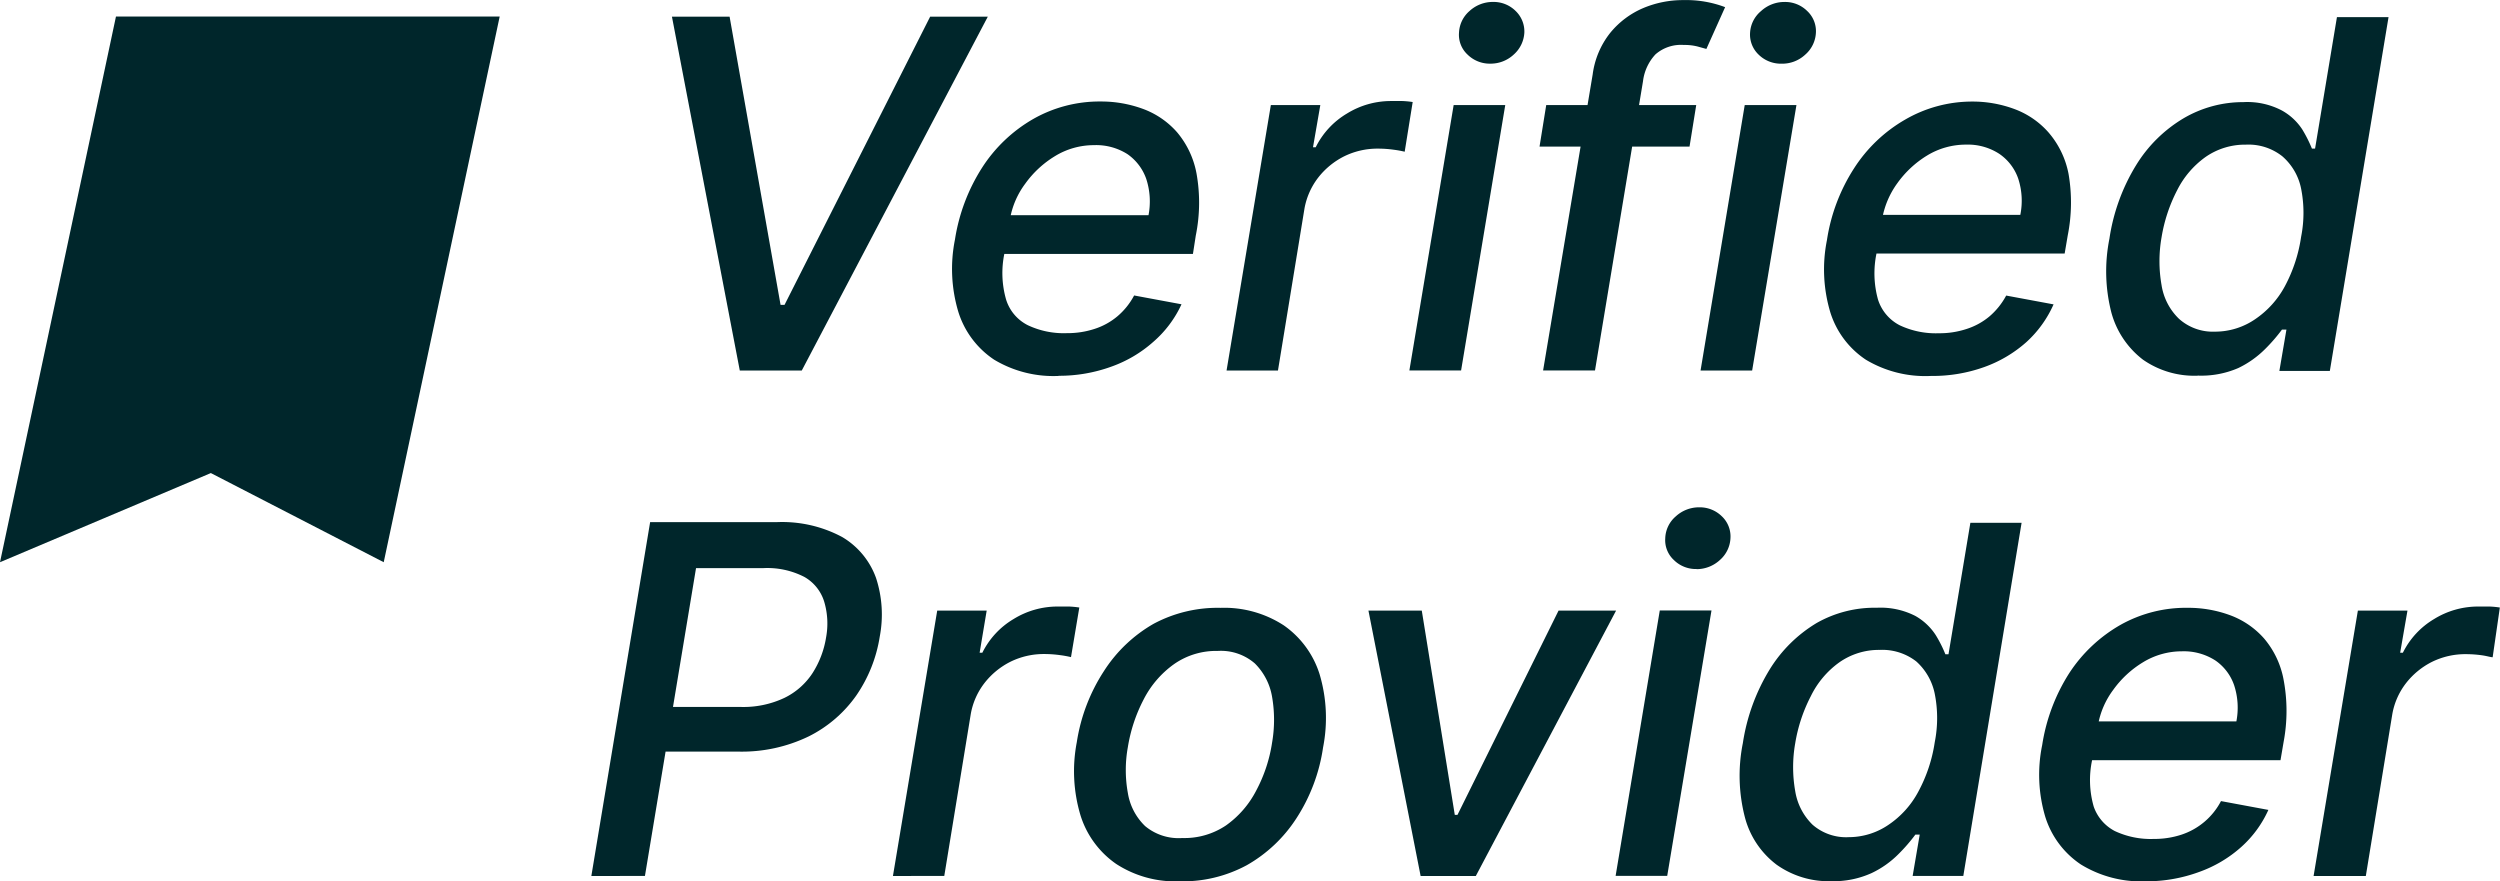 <svg xmlns="http://www.w3.org/2000/svg" width="80" height="28.205" viewBox="0 0 80 28.205"><g id="Layer_2" data-name="Layer 2" transform="translate(0 0.003)"><g id="Layer_1" data-name="Layer 1" transform="translate(0 -0.003)"><path id="Path_11210" data-name="Path 11210" d="M3.711,1.33,0,18.792l6.747-2.853,5.532,2.853L15.99,1.33Z" transform="translate(0 -0.801)" fill="#00262b"></path><path id="Path_11211" data-name="Path 11211" d="M56.025,1.34l1.631,9.223h.127L62.443,1.34h1.845L58.335,12.663H56.351L54.18,1.34Z" transform="translate(-32.678 -0.807)" fill="#00262b"></path><path id="Path_11212" data-name="Path 11212" d="M80.176,16.968a3.683,3.683,0,0,1-2.064-.52,2.857,2.857,0,0,1-1.143-1.52,4.782,4.782,0,0,1-.111-2.326,5.953,5.953,0,0,1,.869-2.3,4.762,4.762,0,0,1,1.635-1.556,4.282,4.282,0,0,1,2.159-.56,3.877,3.877,0,0,1,1.357.238,2.687,2.687,0,0,1,1.087.746,2.85,2.85,0,0,1,.623,1.322,5.294,5.294,0,0,1-.024,1.984l-.091.587H77.727l.2-1.238h5.124a2.318,2.318,0,0,0-.071-1.159,1.611,1.611,0,0,0-.6-.794A1.865,1.865,0,0,0,81.3,9.583a2.381,2.381,0,0,0-1.238.349,3.238,3.238,0,0,0-.956.885,2.639,2.639,0,0,0-.484,1.111l-.179,1.107a3.072,3.072,0,0,0,.052,1.492,1.373,1.373,0,0,0,.695.818,2.691,2.691,0,0,0,1.246.254,2.778,2.778,0,0,0,.885-.135,2.159,2.159,0,0,0,.73-.4,2.246,2.246,0,0,0,.54-.671l1.516.282a3.54,3.54,0,0,1-.9,1.2,4.064,4.064,0,0,1-1.341.794,4.889,4.889,0,0,1-1.691.294Z" transform="translate(-46.299 -4.938)" fill="#00262b"></path><path id="Path_11213" data-name="Path 11213" d="M98.9,16.77l1.417-8.493H101.9l-.234,1.349h.087a2.584,2.584,0,0,1,1-1.079,2.675,2.675,0,0,1,1.409-.4h.365a2.806,2.806,0,0,1,.329.032L104.6,9.769a3.176,3.176,0,0,0-.345-.063,3.6,3.6,0,0,0-.508-.036,2.413,2.413,0,0,0-1.083.246,2.441,2.441,0,0,0-.833.683,2.278,2.278,0,0,0-.437.984l-.849,5.187Z" transform="translate(-59.65 -4.914)" fill="#00262b"></path><path id="Path_11214" data-name="Path 11214" d="M113.64,11.944l1.417-8.493h1.651l-1.413,8.493Zm2.588-9.818a1.012,1.012,0,0,1-.726-.29.861.861,0,0,1-.274-.695.972.972,0,0,1,.337-.7,1.1,1.1,0,0,1,.75-.29,1,1,0,0,1,.726.29.909.909,0,0,1,.278.695,1.008,1.008,0,0,1-.341.7,1.083,1.083,0,0,1-.75.29Z" transform="translate(-68.54 -0.089)" fill="#00262b"></path><path id="Path_11215" data-name="Path 11215" d="M129.146,3.36l-.214,1.329h-4.8l.214-1.329Zm-4.9,8.493,1.587-9.477a2.7,2.7,0,0,1,.56-1.326,2.754,2.754,0,0,1,1.056-.794A3.278,3.278,0,0,1,128.738,0a3.52,3.52,0,0,1,1.333.226l-.6,1.337-.286-.079a1.651,1.651,0,0,0-.433-.048,1.238,1.238,0,0,0-.909.3,1.528,1.528,0,0,0-.4.861l-1.536,9.255Z" transform="translate(-74.867 0.003)" fill="#00262b"></path><path id="Path_11216" data-name="Path 11216" d="M137.12,11.945l1.413-8.493h1.655l-1.417,8.493Zm2.588-9.818a1.016,1.016,0,0,1-.73-.29.885.885,0,0,1-.274-.695.972.972,0,0,1,.353-.7,1.1,1.1,0,0,1,.754-.29,1,1,0,0,1,.722.29.881.881,0,0,1,.278.695.992.992,0,0,1-.341.7,1.08,1.08,0,0,1-.762.29Z" transform="translate(-82.702 -0.089)" fill="#00262b"></path><path id="Path_11217" data-name="Path 11217" d="M150.483,16.969a3.7,3.7,0,0,1-2.068-.52,2.83,2.83,0,0,1-1.139-1.52,4.782,4.782,0,0,1-.107-2.306,5.846,5.846,0,0,1,.869-2.3,4.762,4.762,0,0,1,1.631-1.556,4.266,4.266,0,0,1,2.139-.579,3.846,3.846,0,0,1,1.357.238,2.7,2.7,0,0,1,1.091.746A2.849,2.849,0,0,1,154.9,10.5a5.382,5.382,0,0,1-.024,1.964l-.1.587H148.03l.2-1.238h5.127a2.278,2.278,0,0,0-.067-1.159,1.587,1.587,0,0,0-.607-.794,1.845,1.845,0,0,0-1.072-.294,2.381,2.381,0,0,0-1.238.349,3.254,3.254,0,0,0-.945.877,2.742,2.742,0,0,0-.484,1.111l-.187,1.135a3.128,3.128,0,0,0,.048,1.492,1.4,1.4,0,0,0,.695.818,2.707,2.707,0,0,0,1.25.254,2.75,2.75,0,0,0,.881-.135,2.175,2.175,0,0,0,.734-.4,2.309,2.309,0,0,0,.54-.671l1.516.282a3.591,3.591,0,0,1-.873,1.21,4.108,4.108,0,0,1-1.341.794,4.89,4.89,0,0,1-1.722.286Z" transform="translate(-88.707 -4.938)" fill="#00262b"></path><path id="Path_11218" data-name="Path 11218" d="M172.753,12.853A2.873,2.873,0,0,1,171,12.341a2.83,2.83,0,0,1-1.012-1.508,5.31,5.31,0,0,1-.063-2.361,6.25,6.25,0,0,1,.853-2.353,4.449,4.449,0,0,1,1.516-1.5,3.758,3.758,0,0,1,1.917-.52,2.381,2.381,0,0,1,1.23.266,1.841,1.841,0,0,1,.655.607,4.235,4.235,0,0,1,.31.615h.1l.7-4.207h1.651L176.979,12.7h-1.615l.226-1.322h-.143a5.432,5.432,0,0,1-.536.619,3.12,3.12,0,0,1-.861.611,2.973,2.973,0,0,1-1.3.242Zm.552-1.409a2.266,2.266,0,0,0,1.286-.4A2.972,2.972,0,0,0,175.535,10a4.822,4.822,0,0,0,.524-1.587,3.968,3.968,0,0,0,0-1.548,1.849,1.849,0,0,0-.6-1.032,1.742,1.742,0,0,0-1.171-.373,2.207,2.207,0,0,0-1.294.4,2.909,2.909,0,0,0-.9,1.056,5.029,5.029,0,0,0-.5,1.508,4.414,4.414,0,0,0,0,1.532,1.9,1.9,0,0,0,.556,1.075A1.623,1.623,0,0,0,173.3,11.444Z" transform="translate(-102.424 -0.831)" fill="#00262b"></path><path id="Path_11219" data-name="Path 11219" d="M47.68,53.416l1.881-11.323H53.6a4.064,4.064,0,0,1,2.107.476,2.5,2.5,0,0,1,1.083,1.31,3.762,3.762,0,0,1,.119,1.877,4.568,4.568,0,0,1-.746,1.877,4.092,4.092,0,0,1-1.524,1.314,4.913,4.913,0,0,1-2.27.488H49.589l.242-1.429H52.45a3.072,3.072,0,0,0,1.409-.29,2.246,2.246,0,0,0,.9-.794,2.989,2.989,0,0,0,.433-1.143,2.441,2.441,0,0,0-.06-1.139,1.373,1.373,0,0,0-.635-.794,2.592,2.592,0,0,0-1.318-.282H51.03l-1.635,9.85Z" transform="translate(-28.757 -25.384)" fill="#00262b"></path><path id="Path_11220" data-name="Path 11220" d="M72,57.53l1.417-8.493H75l-.226,1.349h.087a2.584,2.584,0,0,1,1-1.079,2.675,2.675,0,0,1,1.409-.4h.365a2.805,2.805,0,0,1,.329.032l-.266,1.587a3.176,3.176,0,0,0-.345-.063,3.617,3.617,0,0,0-.512-.036,2.409,2.409,0,0,0-1.079.246,2.441,2.441,0,0,0-.833.683,2.258,2.258,0,0,0-.437.984l-.849,5.187Z" transform="translate(-43.426 -29.498)" fill="#00262b"></path><path id="Path_11221" data-name="Path 11221" d="M89.962,57.751a3.473,3.473,0,0,1-2.02-.556A2.961,2.961,0,0,1,86.8,55.64a4.909,4.909,0,0,1-.119-2.338,5.766,5.766,0,0,1,.869-2.278,4.6,4.6,0,0,1,1.587-1.512A4.338,4.338,0,0,1,91.28,49a3.492,3.492,0,0,1,2.024.56,3,3,0,0,1,1.147,1.564,4.9,4.9,0,0,1,.111,2.345,5.652,5.652,0,0,1-.853,2.266,4.58,4.58,0,0,1-1.587,1.5A4.31,4.31,0,0,1,89.962,57.751Zm.1-1.385a2.381,2.381,0,0,0,1.389-.4,3.108,3.108,0,0,0,.972-1.119,4.762,4.762,0,0,0,.508-1.536,4.29,4.29,0,0,0,0-1.46,1.96,1.96,0,0,0-.552-1.072,1.655,1.655,0,0,0-1.191-.4,2.349,2.349,0,0,0-1.393.421,3.135,3.135,0,0,0-.972,1.127,5.009,5.009,0,0,0-.508,1.532,4.12,4.12,0,0,0,0,1.464,1.885,1.885,0,0,0,.552,1.06A1.675,1.675,0,0,0,90.057,56.366Z" transform="translate(-52.224 -29.549)" fill="#00262b"></path><path id="Path_11222" data-name="Path 11222" d="M118.265,49.23l-4.489,8.493h-1.766L110.34,49.23h1.707l1.056,6.536h.087l3.234-6.536Z" transform="translate(-66.55 -29.691)" fill="#00262b"></path><path id="Path_11223" data-name="Path 11223" d="M130.27,52.7l1.413-8.493h1.655L131.921,52.7Zm2.588-9.818a1,1,0,0,1-.726-.29.865.865,0,0,1-.274-.695.961.961,0,0,1,.337-.7,1.1,1.1,0,0,1,.75-.29,1.008,1.008,0,0,1,.726.29.885.885,0,0,1,.274.695.988.988,0,0,1-.337.7A1.1,1.1,0,0,1,132.858,42.886Z" transform="translate(-78.57 -24.673)" fill="#00262b"></path><path id="Path_11224" data-name="Path 11224" d="M143.2,53.619a2.873,2.873,0,0,1-1.754-.528,2.778,2.778,0,0,1-1.012-1.508,5.306,5.306,0,0,1-.068-2.381,6.318,6.318,0,0,1,.853-2.349,4.449,4.449,0,0,1,1.516-1.5,3.758,3.758,0,0,1,1.917-.484,2.441,2.441,0,0,1,1.234.262,1.869,1.869,0,0,1,.651.611,4.045,4.045,0,0,1,.31.615h.1l.7-4.207h1.639l-1.865,11.3H145.8l.226-1.322h-.139a5.437,5.437,0,0,1-.536.619,3.06,3.06,0,0,1-.861.611A2.941,2.941,0,0,1,143.2,53.619Zm.552-1.409a2.254,2.254,0,0,0,1.282-.4,2.937,2.937,0,0,0,.945-1.052,4.826,4.826,0,0,0,.528-1.587,3.969,3.969,0,0,0,0-1.548,1.893,1.893,0,0,0-.591-1.036,1.77,1.77,0,0,0-1.171-.369,2.2,2.2,0,0,0-1.294.4,2.885,2.885,0,0,0-.909,1.079,5.029,5.029,0,0,0-.5,1.508,4.412,4.412,0,0,0,0,1.532,1.921,1.921,0,0,0,.556,1.076A1.635,1.635,0,0,0,143.748,52.211Z" transform="translate(-84.595 -25.421)" fill="#00262b"></path><path id="Path_11225" data-name="Path 11225" d="M167.824,57.754a3.683,3.683,0,0,1-2.064-.536,2.853,2.853,0,0,1-1.143-1.524,4.718,4.718,0,0,1-.1-2.3,5.954,5.954,0,0,1,.865-2.3,4.79,4.79,0,0,1,1.651-1.552,4.282,4.282,0,0,1,2.143-.54,3.861,3.861,0,0,1,1.357.238,2.687,2.687,0,0,1,1.087.746,2.829,2.829,0,0,1,.623,1.322,5.368,5.368,0,0,1,0,1.984l-.1.587H165.4l.2-1.242h5.131a2.305,2.305,0,0,0-.071-1.155,1.587,1.587,0,0,0-.6-.794,1.865,1.865,0,0,0-1.076-.294,2.381,2.381,0,0,0-1.238.349,3.238,3.238,0,0,0-.956.885,2.638,2.638,0,0,0-.484,1.111l-.191,1.135a3.072,3.072,0,0,0,.052,1.492,1.4,1.4,0,0,0,.671.778,2.7,2.7,0,0,0,1.246.254,2.778,2.778,0,0,0,.885-.135,2.206,2.206,0,0,0,1.27-1.076l1.516.282a3.54,3.54,0,0,1-.873,1.191,4.064,4.064,0,0,1-1.341.794A4.889,4.889,0,0,1,167.824,57.754Z" transform="translate(-99.167 -29.552)" fill="#00262b"></path><path id="Path_11226" data-name="Path 11226" d="M186.55,57.53l1.417-8.493h1.587l-.234,1.349h.087a2.583,2.583,0,0,1,1-1.079,2.675,2.675,0,0,1,1.409-.4h.365a2.807,2.807,0,0,1,.329.032l-.23,1.591c-.064,0-.179-.04-.345-.063a3.7,3.7,0,0,0-.512-.036,2.413,2.413,0,0,0-1.083.246,2.441,2.441,0,0,0-.833.683,2.258,2.258,0,0,0-.437.984l-.849,5.187Z" transform="translate(-112.515 -29.498)" fill="#00262b"></path></g></g></svg>